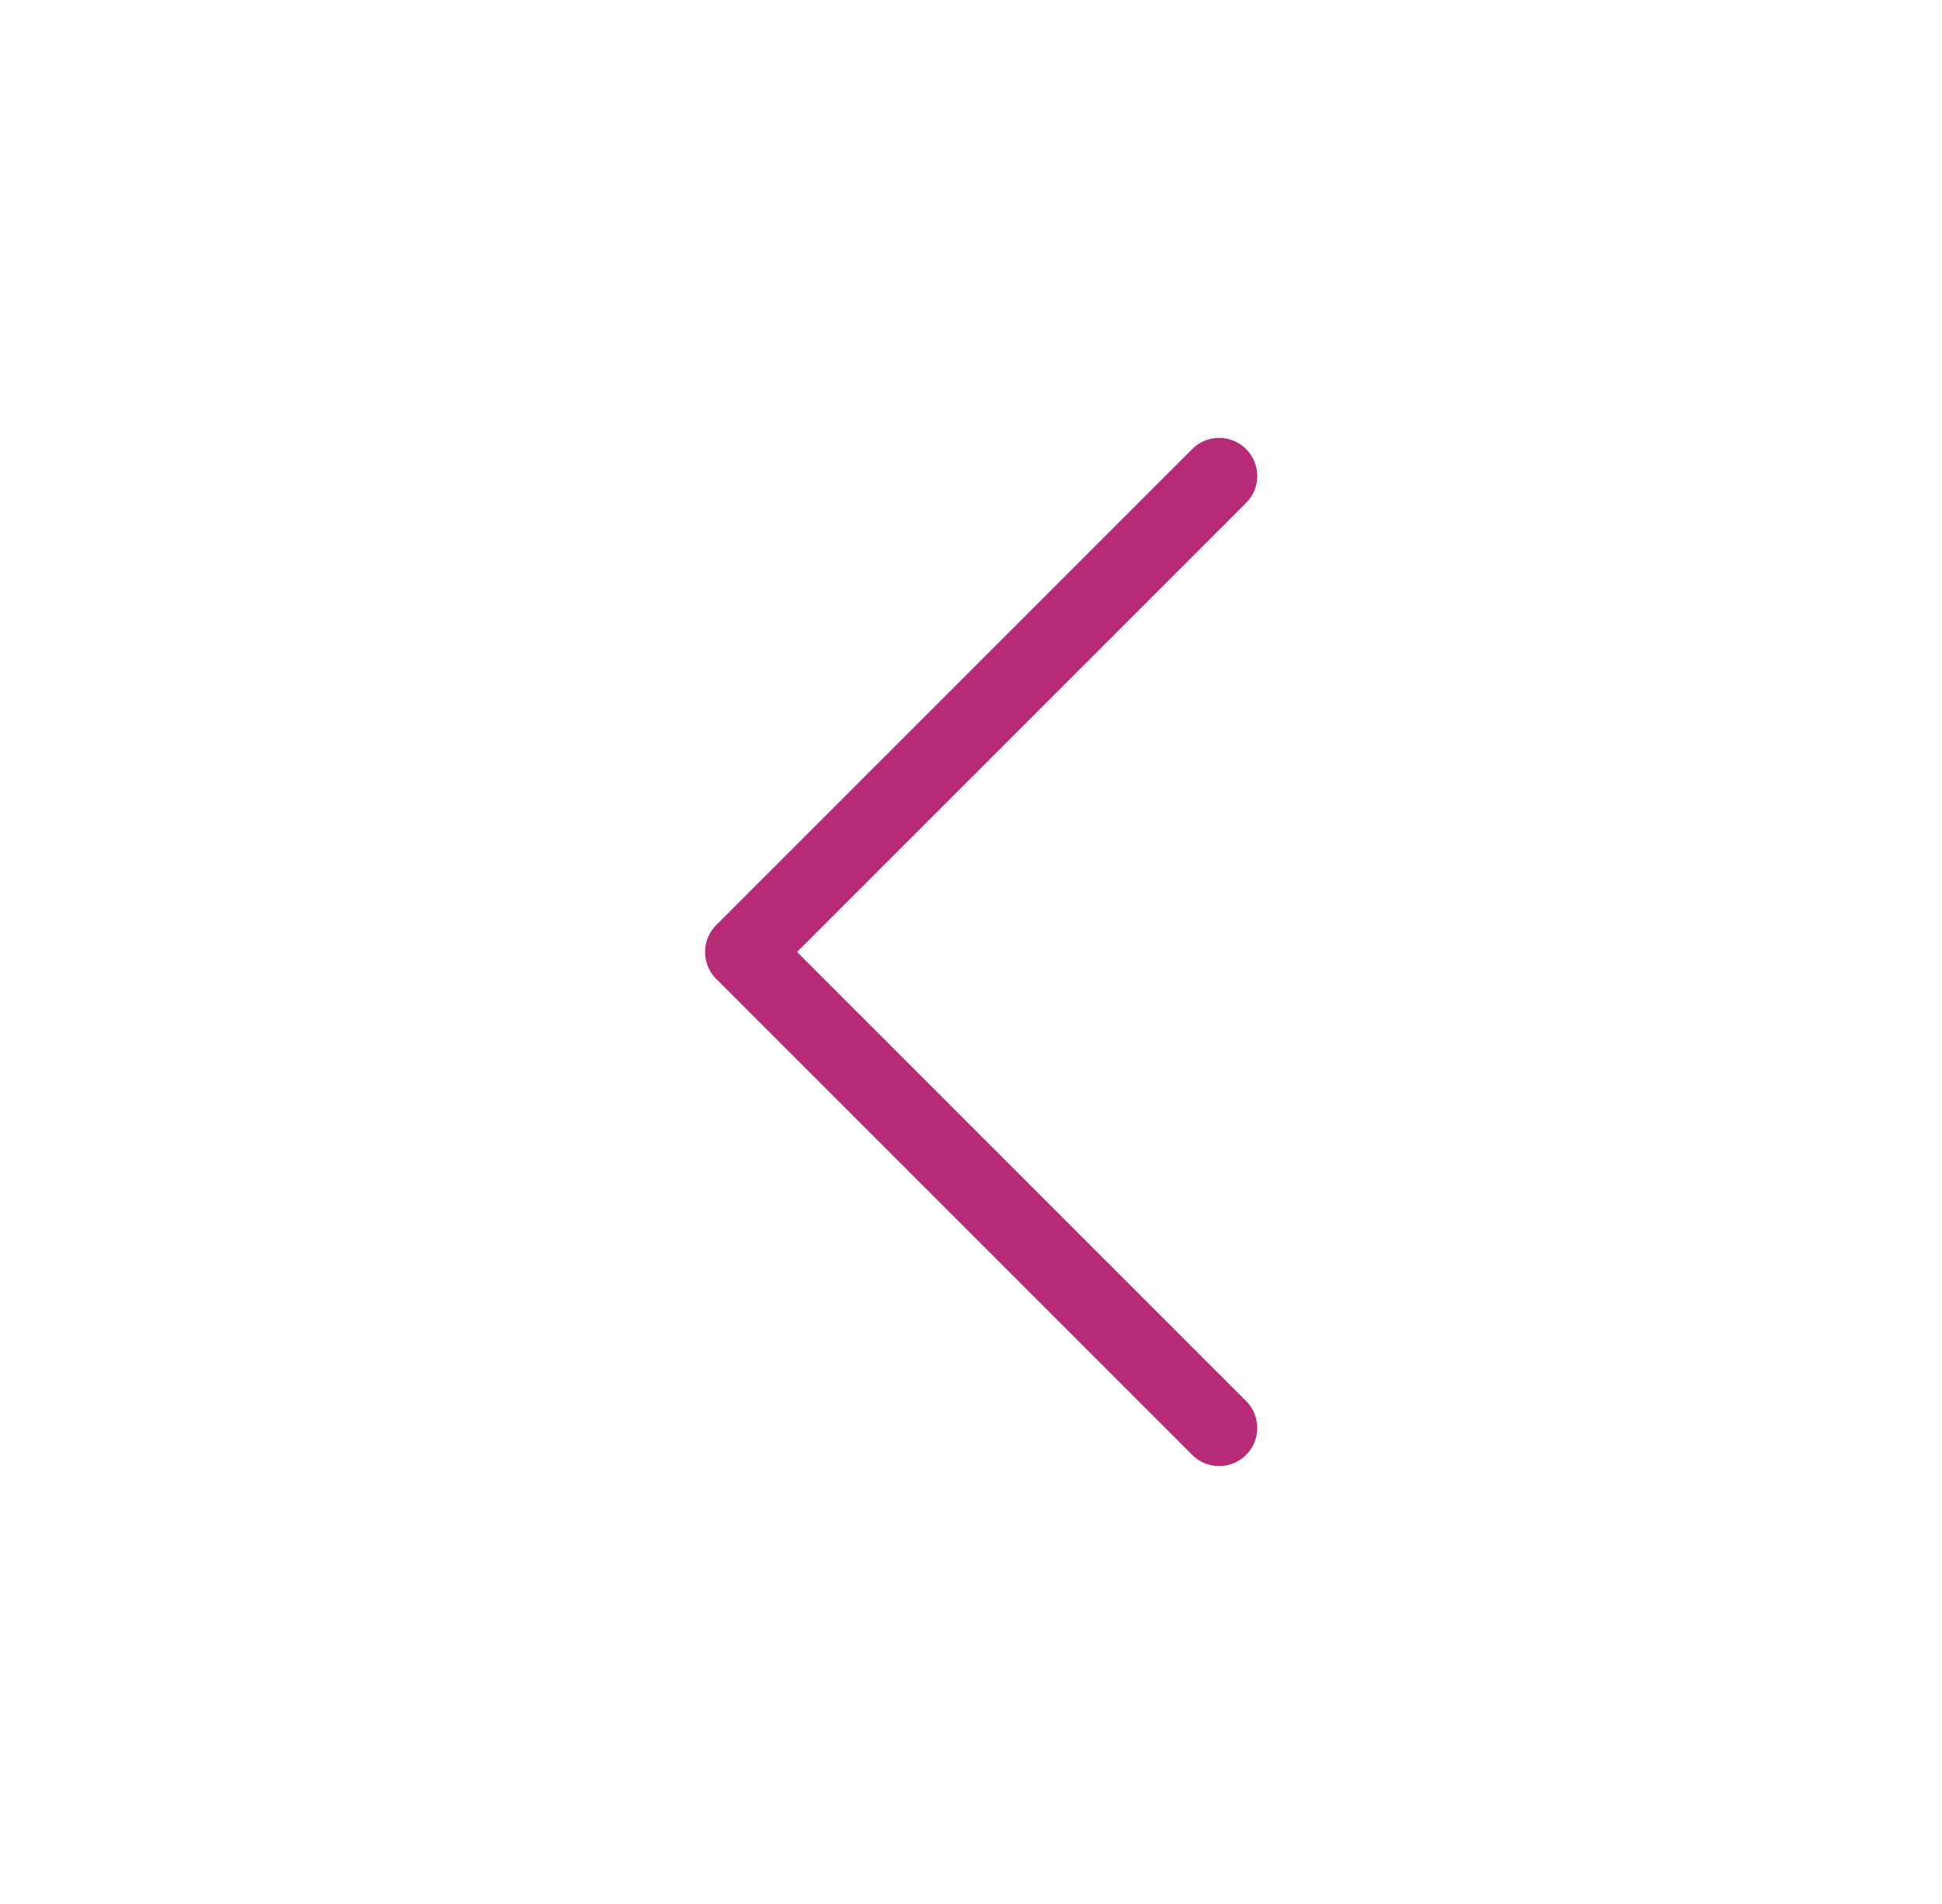 <svg width="51" height="50" viewBox="0 0 51 50" fill="none" xmlns="http://www.w3.org/2000/svg">
<path d="M32.017 37.5L19.517 25L32.017 12.5" stroke="#B72A75" stroke-width="2" stroke-linecap="round" stroke-linejoin="round"/>
</svg>
